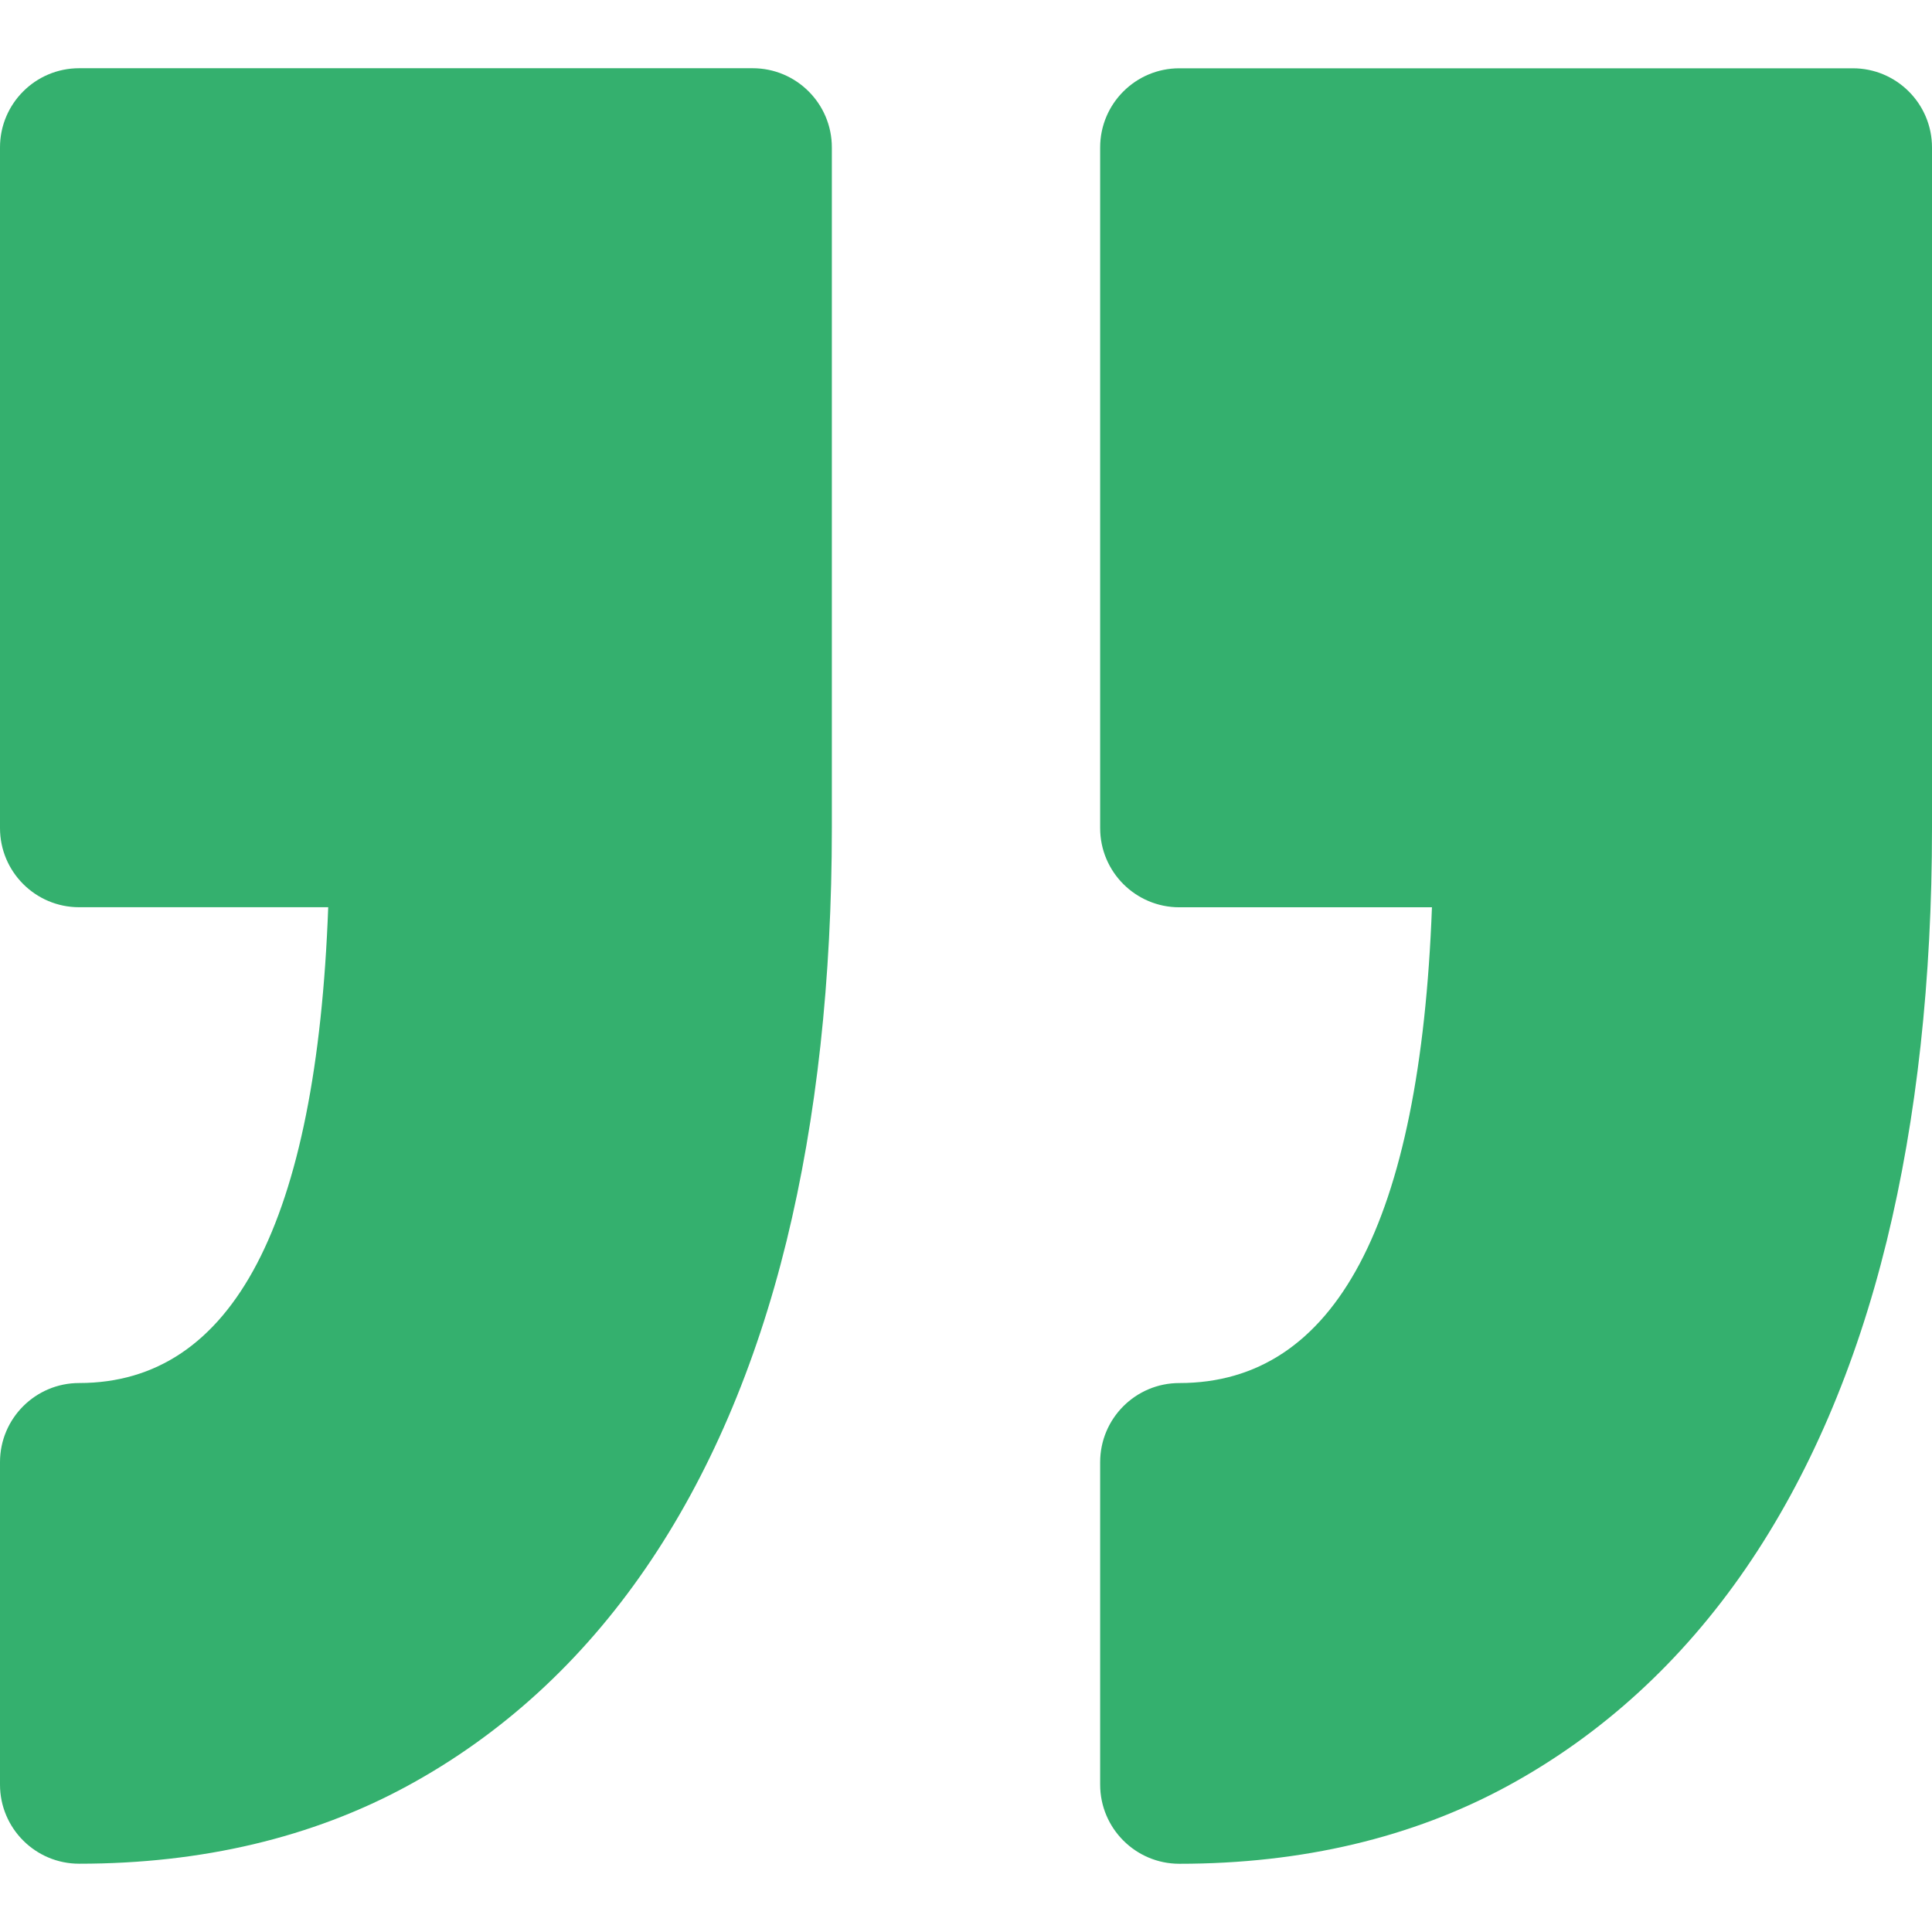 <?xml version="1.0" encoding="UTF-8"?> <svg xmlns="http://www.w3.org/2000/svg" width="512" height="512" viewBox="0 0 512 512" fill="none"> <g clip-path="url(#clip0)"> <path d="M291.553 472.931V387.502C291.553 375.91 300.949 366.522 312.533 366.522C353.87 366.522 376.358 324.128 379.479 240.441H312.533C300.951 240.441 291.553 231.039 291.553 219.461V39.074C291.553 27.486 300.949 18.098 312.533 18.098H491.019C502.6 18.098 512 27.497 512 39.074V219.463C512 259.576 507.95 296.386 500.001 328.896C491.834 362.223 479.298 391.359 462.749 415.504C445.729 440.317 424.421 459.788 399.453 473.348C374.295 486.994 345.052 493.92 312.524 493.92C300.951 493.911 291.553 484.514 291.553 472.931ZM20.976 366.515C9.393 366.515 0 375.91 0 387.486V472.932C0 484.514 9.393 493.904 20.976 493.904C53.487 493.904 82.745 486.976 107.886 473.331C132.867 459.773 154.173 440.318 171.191 415.488C187.751 391.343 200.285 362.205 208.452 328.862C216.406 296.352 220.447 259.541 220.447 219.445V39.056C220.447 27.469 211.045 18.08 199.467 18.08H20.976C9.393 18.08 0 27.478 0 39.056V219.445C0 231.031 9.393 240.425 20.976 240.425H86.981C83.898 324.119 61.734 366.515 20.976 366.515Z" fill="#34B06E"></path> </g> <defs> <clipPath id="clip0"> <rect width="512" height="512" fill="white"></rect> </clipPath> </defs> </svg> 